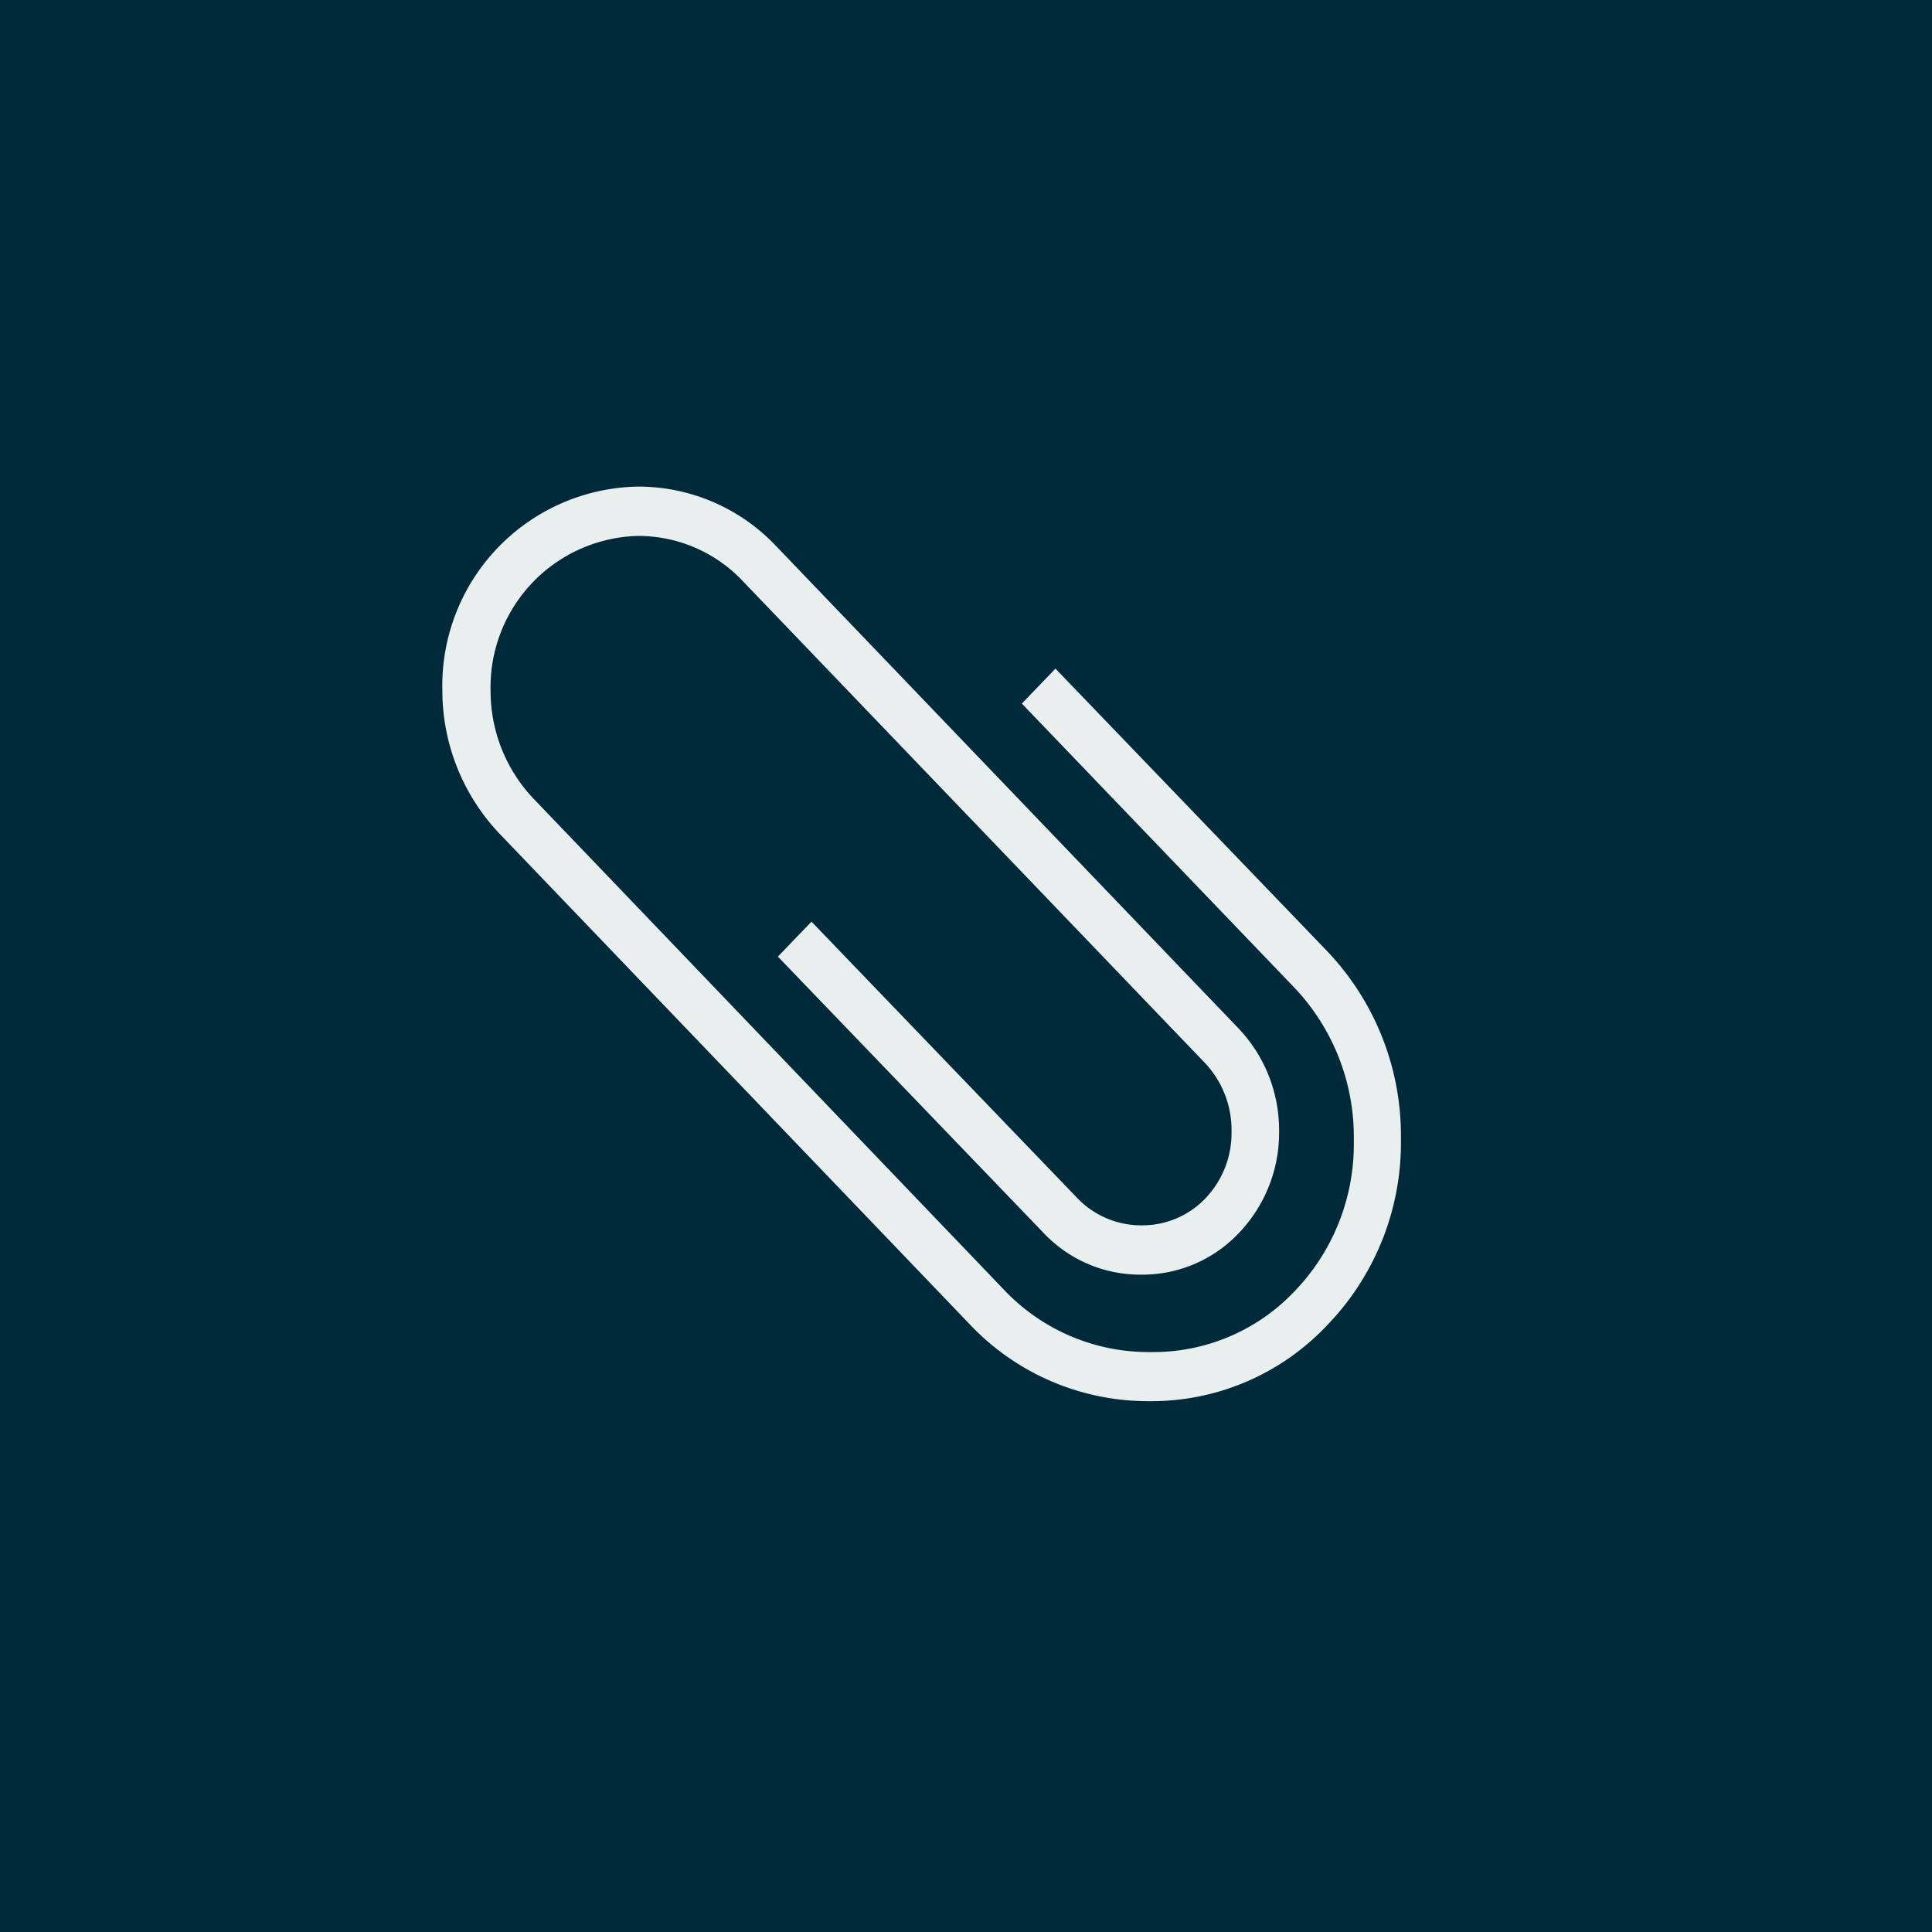 <svg xmlns="http://www.w3.org/2000/svg" viewBox="0 0 87.35 87.35"><defs><style>.cls-1{fill:#002a3a;}.cls-2{fill:#e9eeee;}</style></defs><title>Element 1</title><g id="Ebene_2" data-name="Ebene 2"><g id="inhalt_start" data-name="inhalt start"><rect class="cls-1" width="87.35" height="87.35"/><path class="cls-2" d="M52.1,63.18h-.2a11,11,0,0,1-8-3.44L22.73,37.61a9.18,9.18,0,0,1-2.54-6.4,8.88,8.88,0,0,1,8.67-9A8.41,8.41,0,0,1,35,24.81l20.9,21.81a6.63,6.63,0,0,1,0,9,5.81,5.81,0,0,1-4.23,1.83h-.12a5.94,5.94,0,0,1-4.26-1.85L35.45,43.25l1.29-1.35L48.59,54.27a4.09,4.09,0,0,0,3,1.29h.11a4.05,4.05,0,0,0,2.94-1.27,4.4,4.4,0,0,0,1.22-3.08A4.57,4.57,0,0,0,54.59,48L33.7,26.16a6.65,6.65,0,0,0-4.84-2.09A7,7,0,0,0,22,31.21a7.22,7.22,0,0,0,2,5L45.23,58.4a9.21,9.21,0,0,0,6.67,2.88h.2a9,9,0,0,0,6.53-2.82,9.8,9.8,0,0,0,2.7-6.81v-.21a10,10,0,0,0-2.77-7L46.42,31.81l1.3-1.35L59.86,43.13a12,12,0,0,1,3.29,8.31v.21a11.72,11.72,0,0,1-3.23,8.15A10.75,10.75,0,0,1,52.1,63.18Z"/><path class="cls-2" d="M52.1,63.35h-.2a11.09,11.09,0,0,1-8.07-3.49L22.62,37.73A9.4,9.4,0,0,1,20,31.21,9,9,0,0,1,28.86,22a8.57,8.57,0,0,1,6.24,2.7L56,46.5a6.67,6.67,0,0,1,1.83,4.63A6.55,6.55,0,0,1,56,55.76a6,6,0,0,1-4.34,1.87h-.12a6,6,0,0,1-4.37-1.9l-12-12.48,1.52-1.58,12,12.48a4,4,0,0,0,2.87,1.25h.1a3.94,3.94,0,0,0,2.84-1.22,4.27,4.27,0,0,0,1.18-3,4.42,4.42,0,0,0-1.21-3.13L33.59,26.28a6.5,6.5,0,0,0-4.73-2.05,6.84,6.84,0,0,0-6.68,7,7.07,7.07,0,0,0,2,4.94l21.2,22.13a9,9,0,0,0,6.56,2.83h.2a8.79,8.79,0,0,0,6.41-2.77,9.58,9.58,0,0,0,2.66-6.69v-.21a9.81,9.81,0,0,0-2.72-6.84L46.2,31.81l1.52-1.58L60,43a12.1,12.1,0,0,1,3.34,8.42v.21A11.87,11.87,0,0,1,60,59.92,10.91,10.91,0,0,1,52.1,63.35Zm-23.24-41a8.71,8.71,0,0,0-8.51,8.88,9,9,0,0,0,2.49,6.28L44.05,59.63A10.79,10.79,0,0,0,51.9,63h.2a10.61,10.61,0,0,0,7.71-3.33,11.56,11.56,0,0,0,3.19-8v-.21a11.77,11.77,0,0,0-3.25-8.19l-12-12.56-1.07,1.12,12,12.55a10.17,10.17,0,0,1,2.81,7.08v.21a10,10,0,0,1-2.74,6.92,9.15,9.15,0,0,1-6.64,2.87h-.2a9.33,9.33,0,0,1-6.78-2.93L23.92,36.38a7.4,7.4,0,0,1-2.05-5.17,7.15,7.15,0,0,1,7-7.3,6.81,6.81,0,0,1,5,2.14L54.7,47.85A4.76,4.76,0,0,1,56,51.21a4.6,4.6,0,0,1-1.27,3.2,4.2,4.2,0,0,1-3,1.31h-.11a4.25,4.25,0,0,1-3.09-1.34L36.74,42.13l-1.07,1.12L47.41,55.5a5.7,5.7,0,0,0,4.15,1.8h.12a5.68,5.68,0,0,0,4.12-1.77,6.22,6.22,0,0,0,1.71-4.4,6.33,6.33,0,0,0-1.73-4.4l-20.9-21.8A8.25,8.25,0,0,0,28.86,22.33Z"/></g></g></svg>